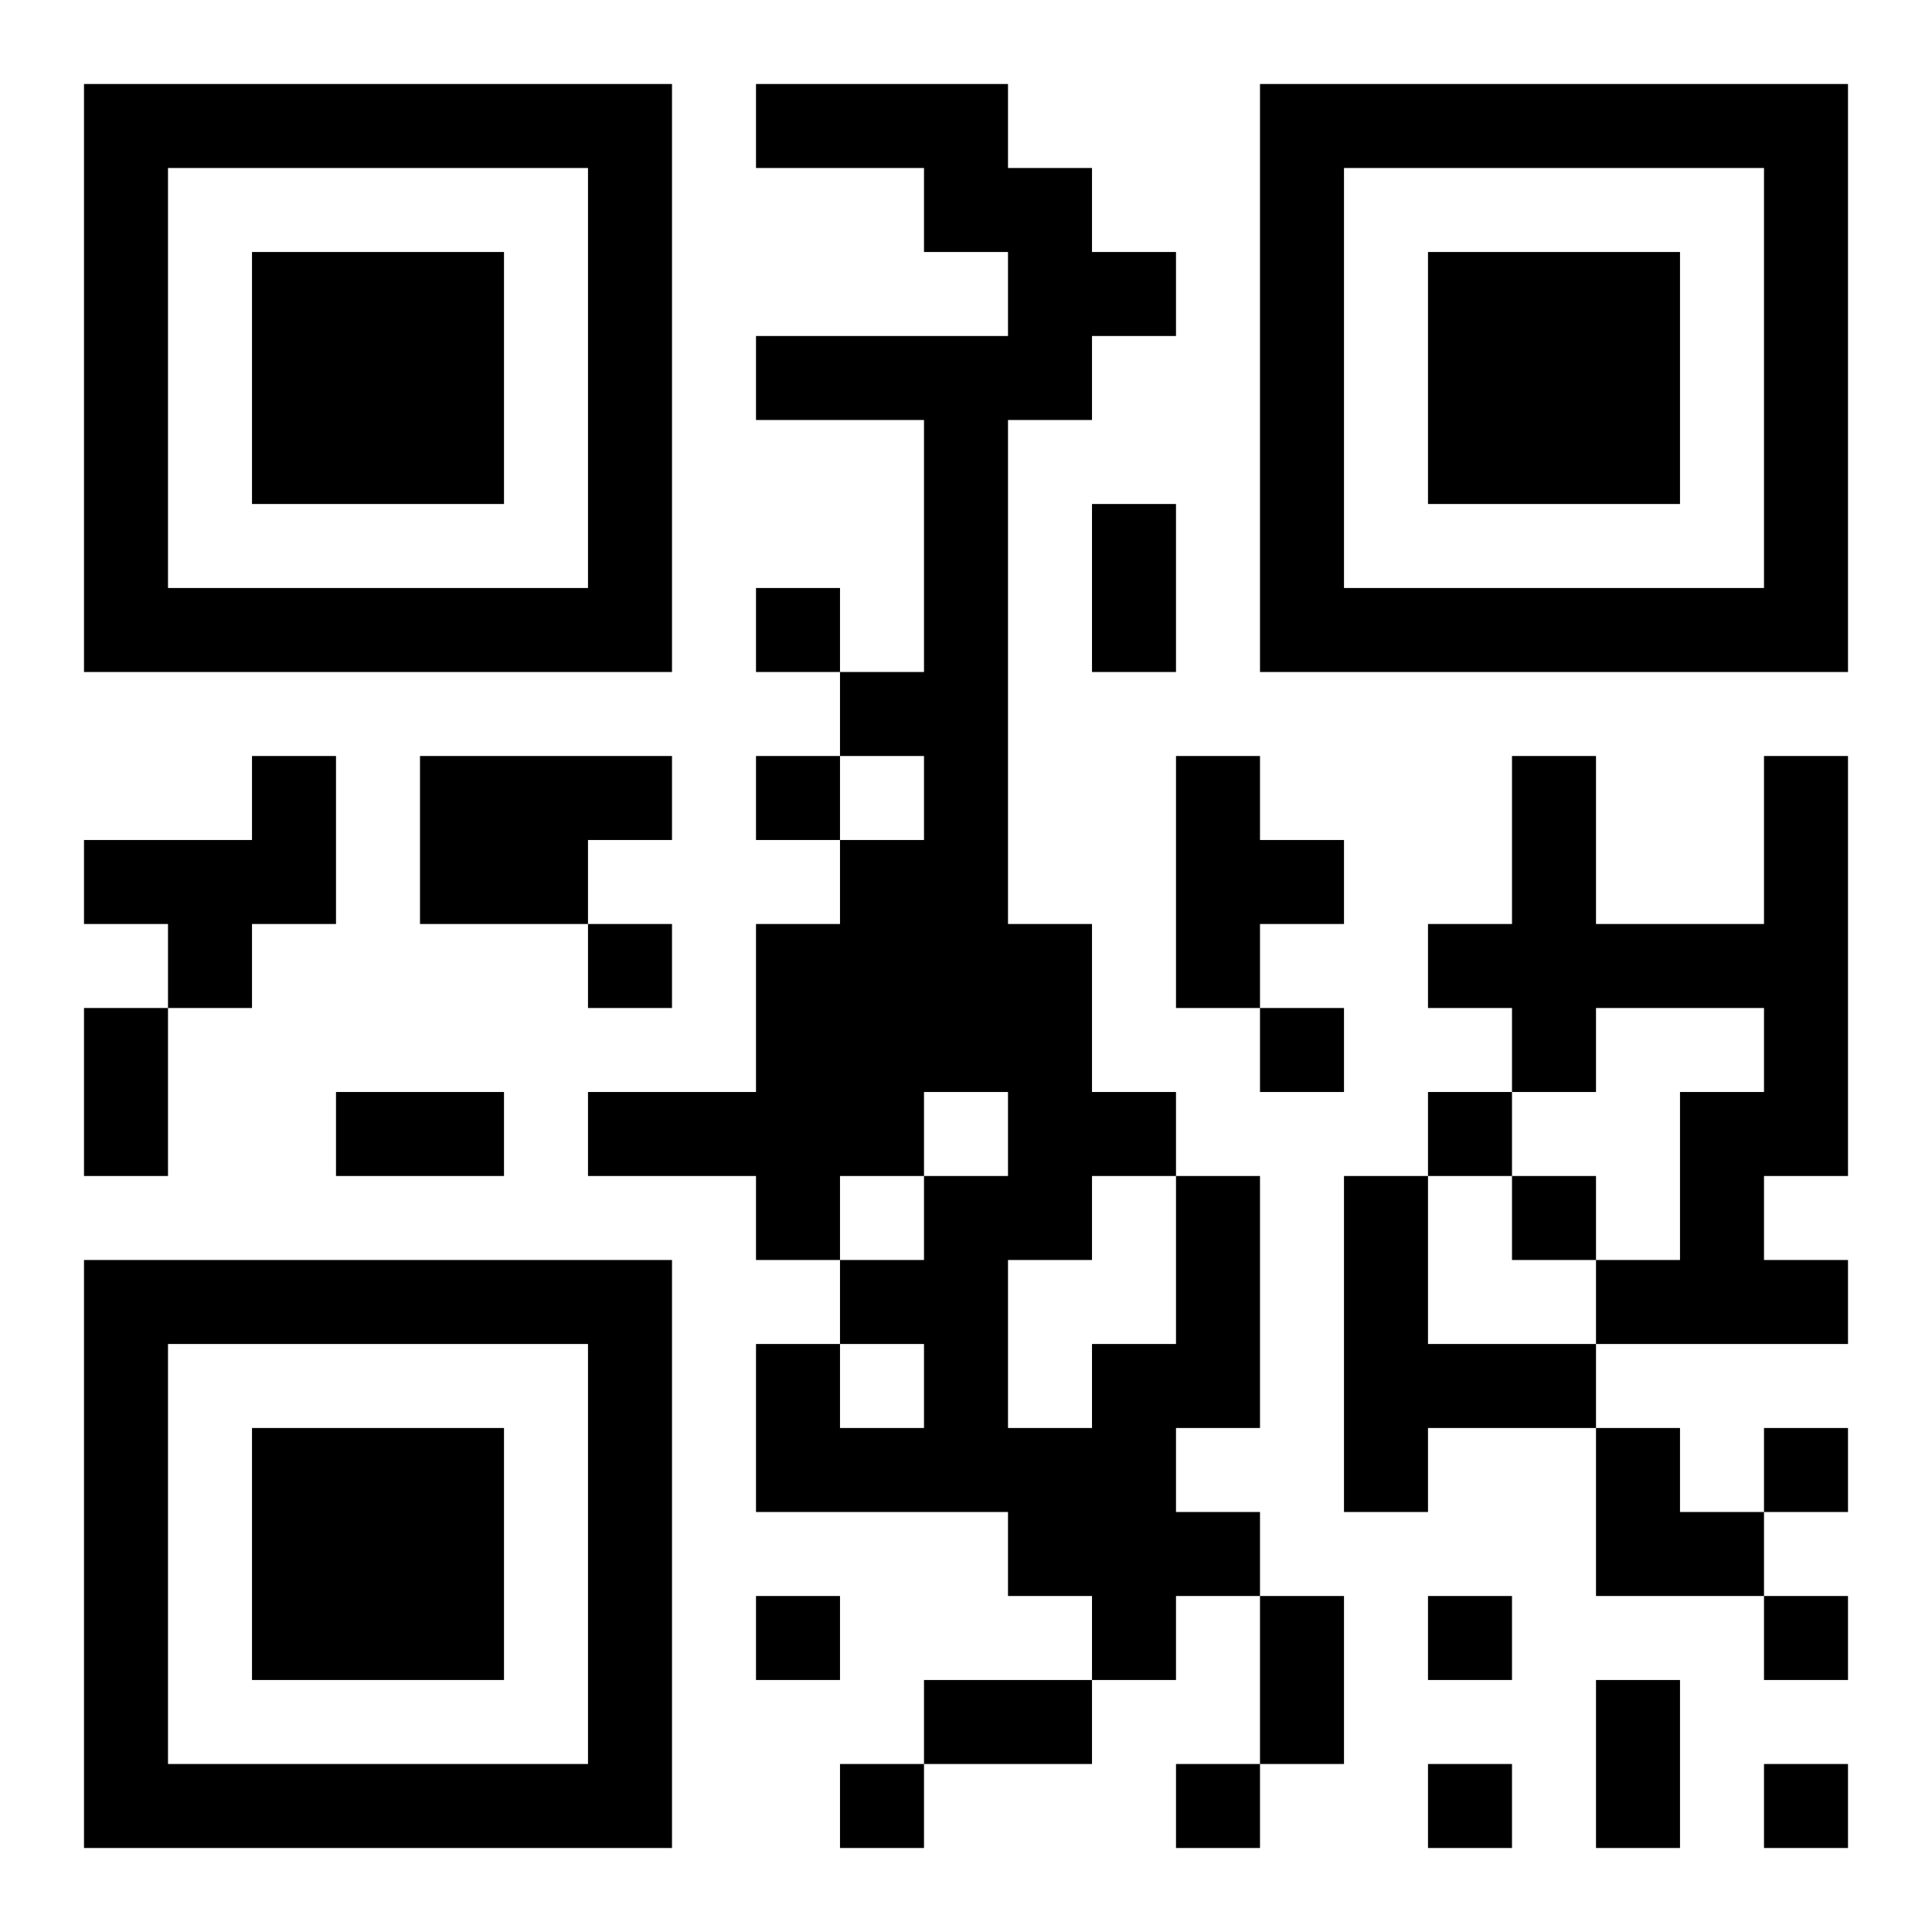 <?xml version="1.0" encoding="UTF-8"?>
<!DOCTYPE svg PUBLIC "-//W3C//DTD SVG 1.1//EN" "http://www.w3.org/Graphics/SVG/1.1/DTD/svg11.dtd">
<svg xmlns="http://www.w3.org/2000/svg" version="1.1" viewBox="0 0 23 23" stroke="none">
	<rect width="100%" height="100%" fill="#ffffff"/>
	<path d="M1,1h7v1h-7z M9,1h3v1h-3z M15,1h7v1h-7z M1,2h1v6h-1z M7,2h1v6h-1z M11,2h2v1h-2z M15,2h1v6h-1z M21,2h1v6h-1z M3,3h3v3h-3z M12,3h2v1h-2z M17,3h3v3h-3z M9,4h4v1h-4z M11,5h1v8h-1z M13,6h1v2h-1z M2,7h5v1h-5z M9,7h1v1h-1z M16,7h5v1h-5z M10,8h1v1h-1z M3,9h1v2h-1z M5,9h2v2h-2z M7,9h1v1h-1z M9,9h1v1h-1z M14,9h1v3h-1z M18,9h1v4h-1z M21,9h1v5h-1z M1,10h2v1h-2z M10,10h1v4h-1z M15,10h1v1h-1z M2,11h1v1h-1z M7,11h1v1h-1z M9,11h1v4h-1z M12,11h1v4h-1z M17,11h1v1h-1z M19,11h2v1h-2z M1,12h1v2h-1z M15,12h1v1h-1z M4,13h2v1h-2z M7,13h2v1h-2z M13,13h1v1h-1z M17,13h1v1h-1z M20,13h1v3h-1z M11,14h1v4h-1z M14,14h1v3h-1z M16,14h1v4h-1z M18,14h1v1h-1z M1,15h7v1h-7z M10,15h1v1h-1z M19,15h1v1h-1z M21,15h1v1h-1z M1,16h1v6h-1z M7,16h1v6h-1z M9,16h1v2h-1z M13,16h1v4h-1z M17,16h2v1h-2z M3,17h3v3h-3z M10,17h1v1h-1z M12,17h1v2h-1z M19,17h1v2h-1z M21,17h1v1h-1z M14,18h1v1h-1z M20,18h1v1h-1z M9,19h1v1h-1z M15,19h1v2h-1z M17,19h1v1h-1z M21,19h1v1h-1z M11,20h2v1h-2z M19,20h1v2h-1z M2,21h5v1h-5z M10,21h1v1h-1z M14,21h1v1h-1z M17,21h1v1h-1z M21,21h1v1h-1z" fill="#000000"/>
</svg>
